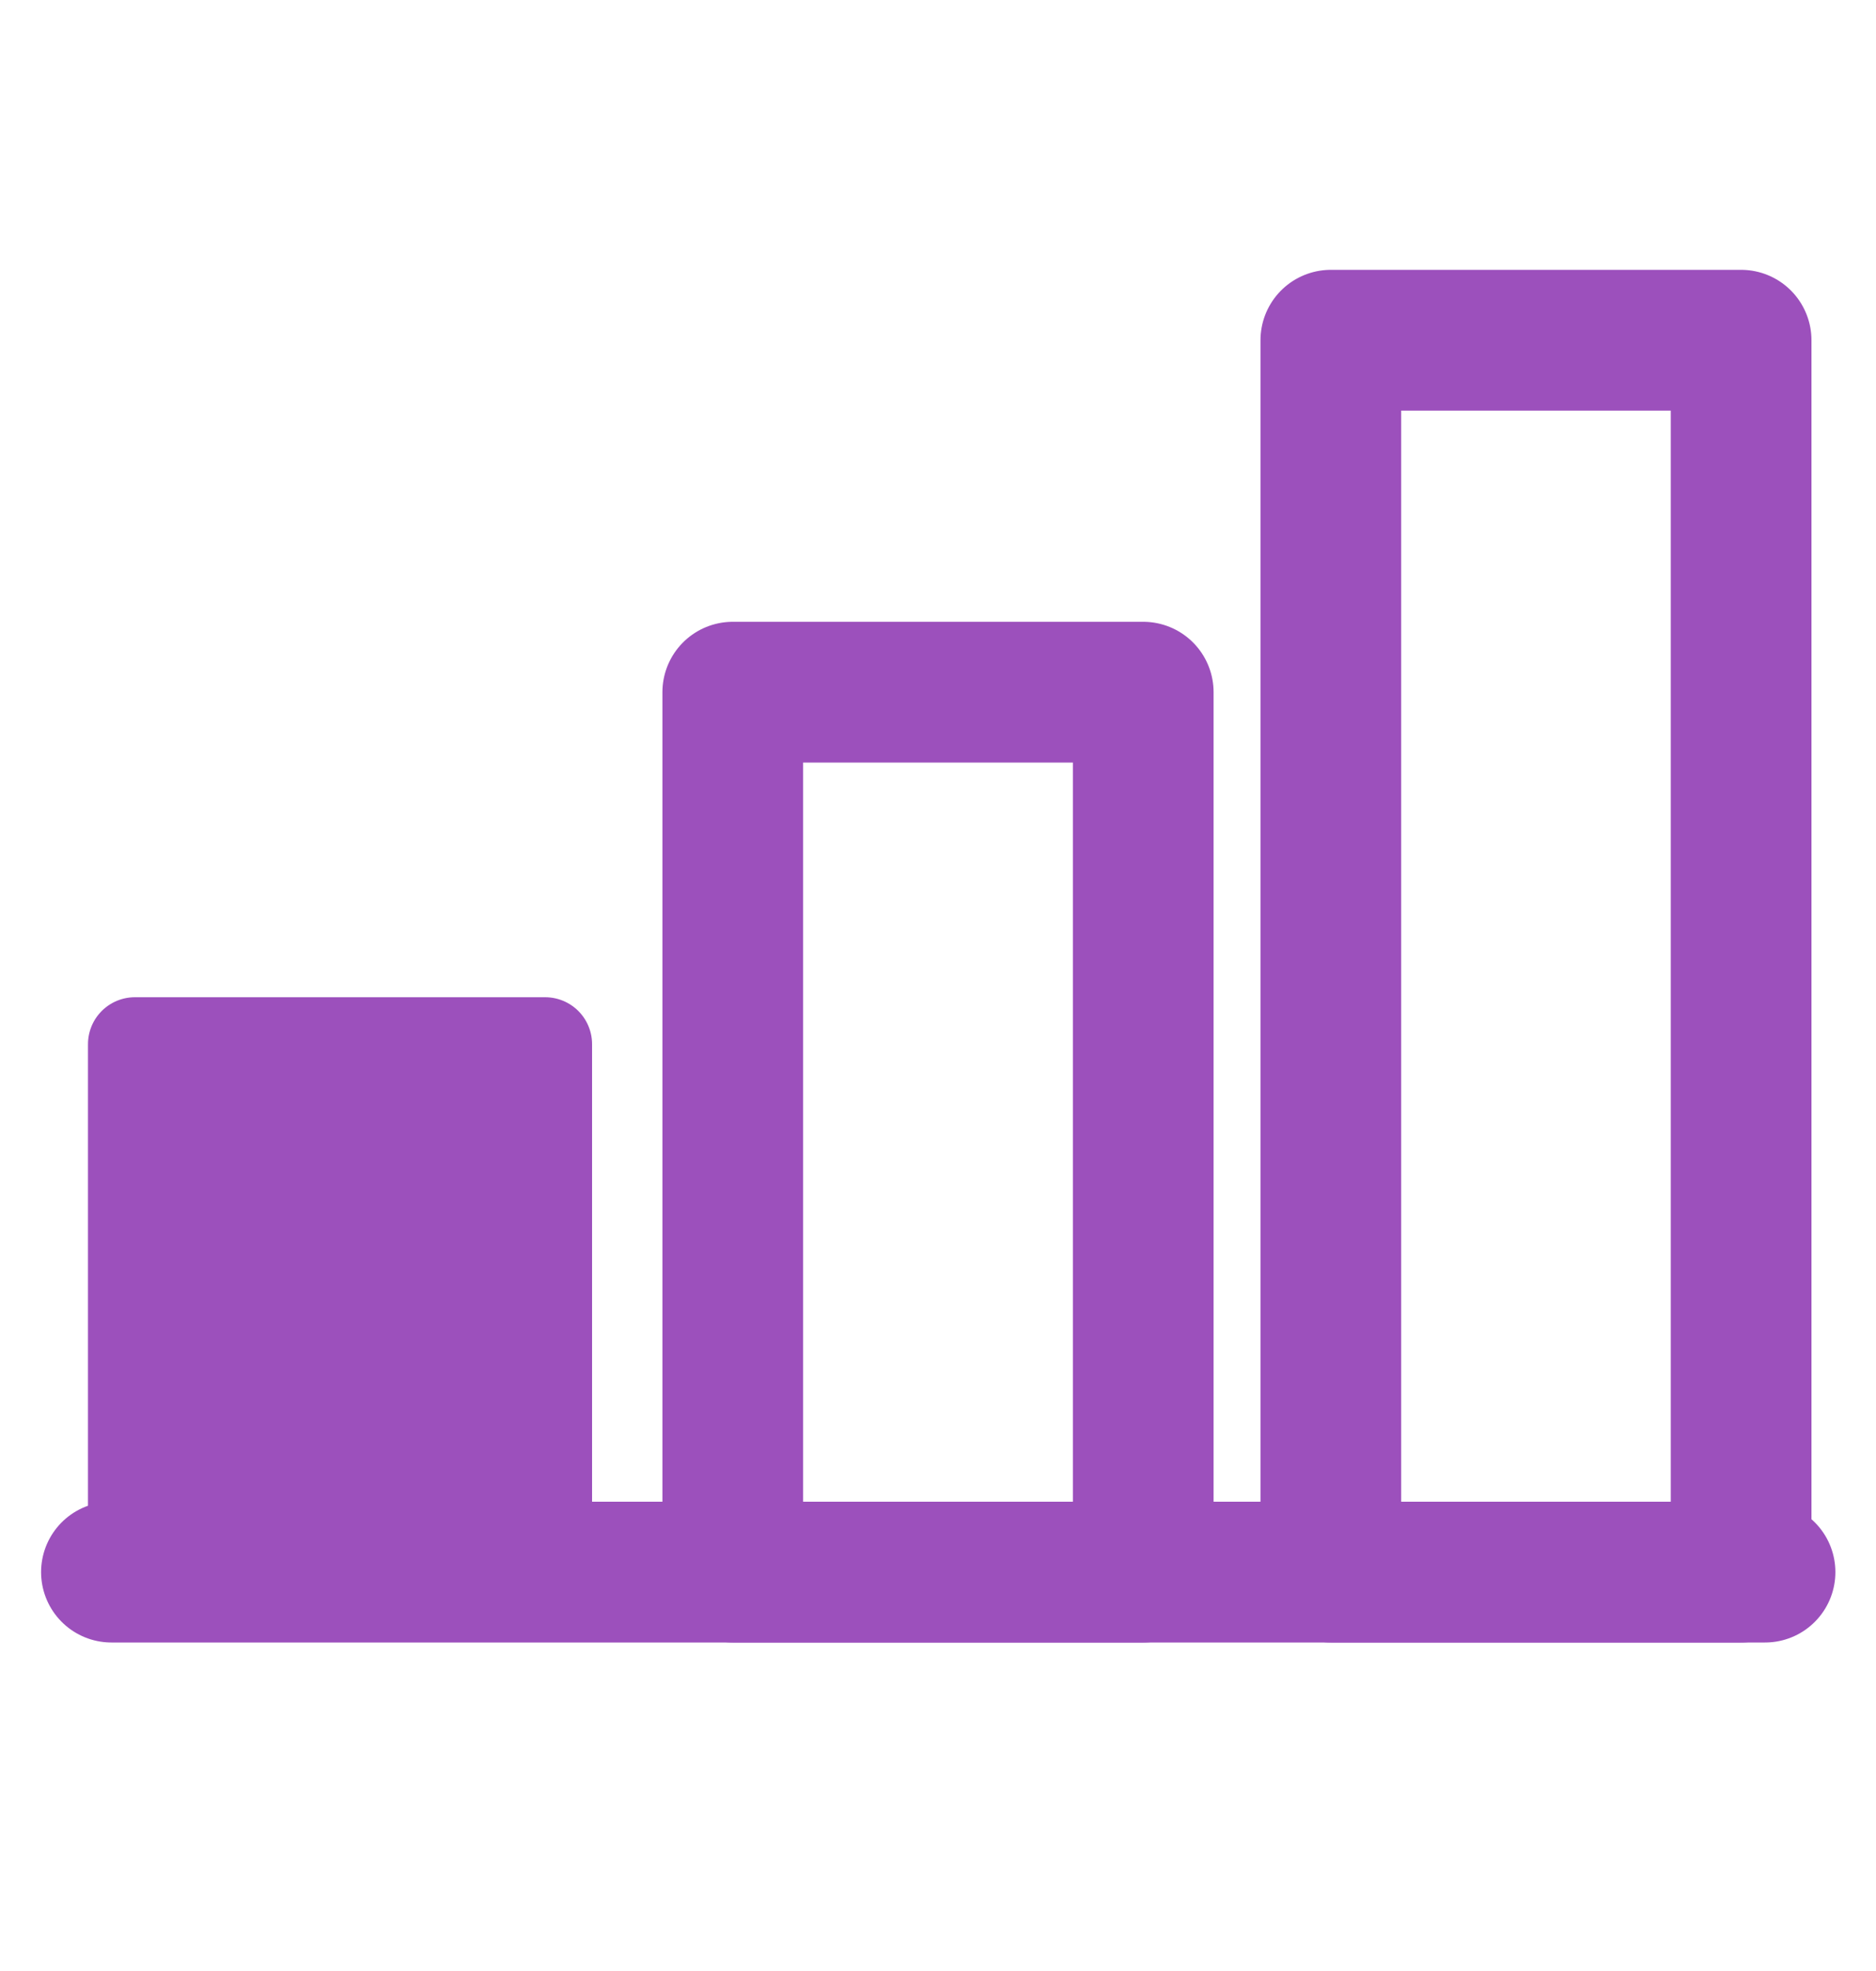 <svg width="20" height="21" viewBox="0 0 20 21" fill="none" xmlns="http://www.w3.org/2000/svg">
<path d="M18.817 16.75L1.188 16.75" stroke="#9C50BC" stroke-width="1.5" stroke-linecap="round" stroke-linejoin="round"/>
<path d="M18.562 3.625H14.188V16.75H18.562V3.625Z" stroke="#9C50BC" stroke-width="1.5" stroke-linecap="round" stroke-linejoin="round"/>
<path d="M12.188 7.375H7.812V16.75H12.188V7.375Z" stroke="#9C50BC" stroke-width="1.5" stroke-linecap="round" stroke-linejoin="round"/>
<path d="M5.812 11.125H1.438V16.75H5.812V11.125Z" fill="#9C50BC" stroke="#9C50BC" stroke-linecap="round" stroke-linejoin="round"/>
</svg>
